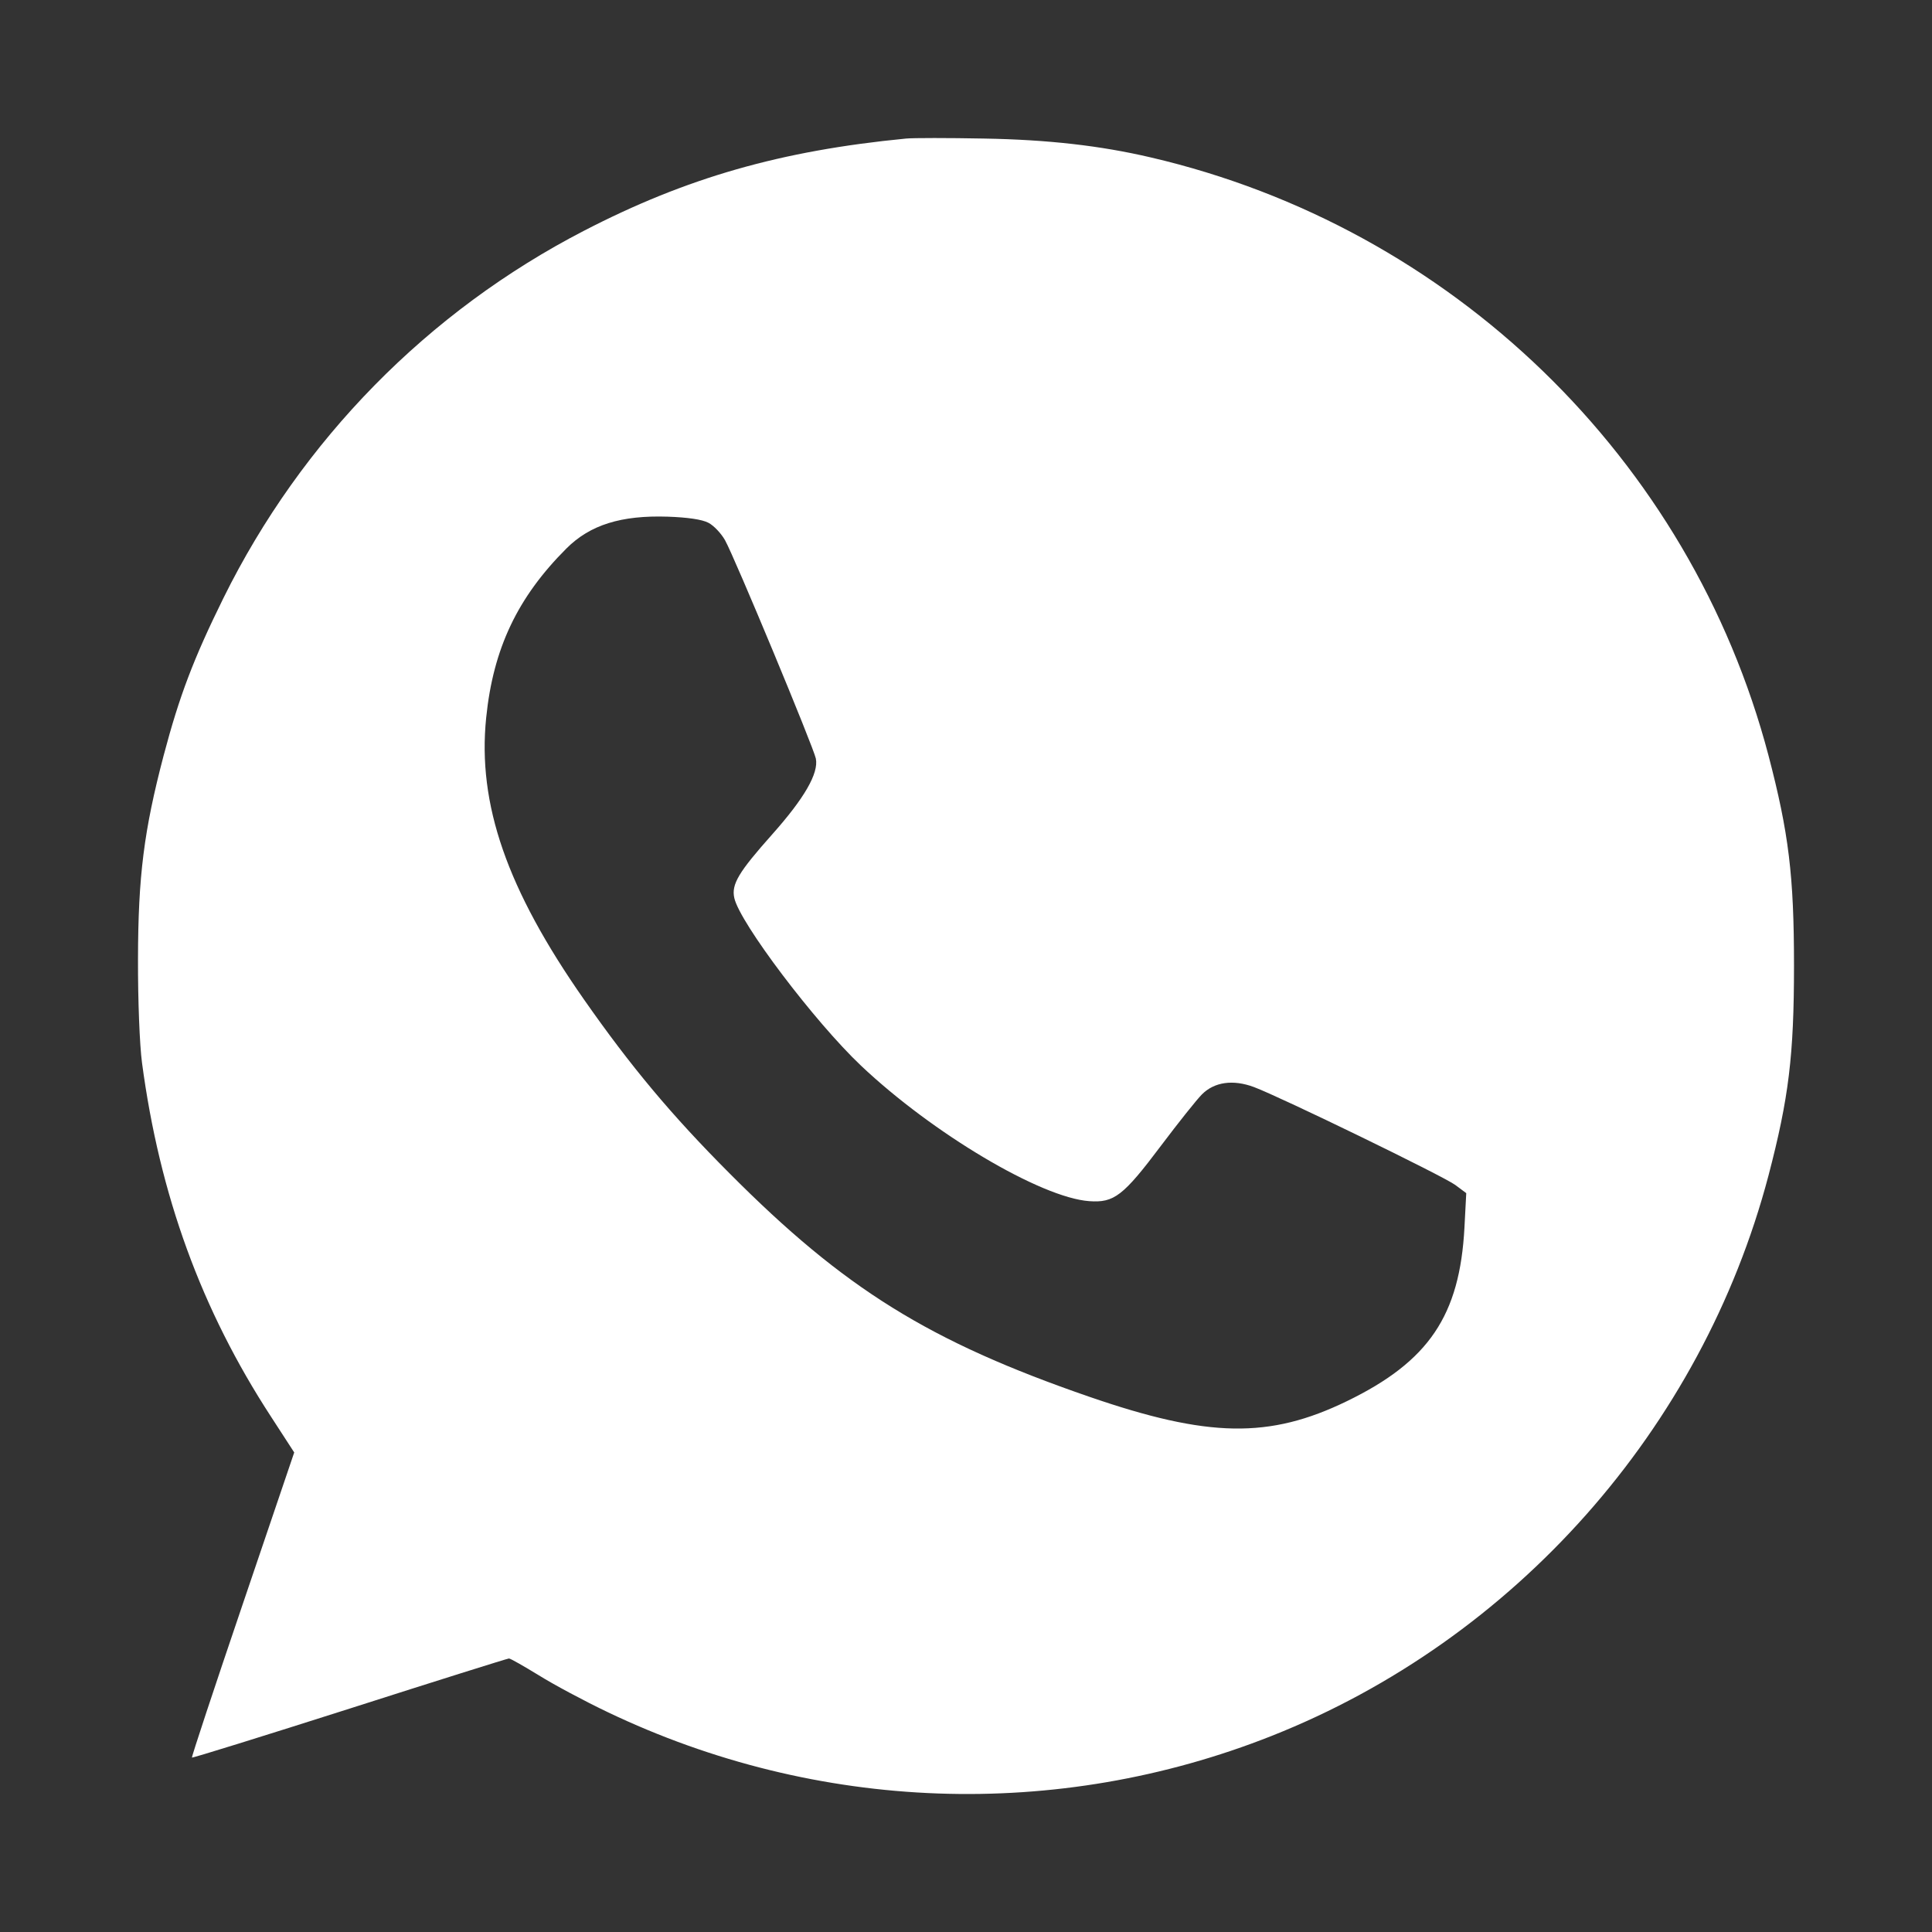 <?xml version="1.0" encoding="UTF-8"?> <svg xmlns="http://www.w3.org/2000/svg" width="14" height="14" viewBox="0 0 14 14" fill="none"><rect x="0" y="0" width="14" height="14" fill="#333333" stroke="none"/><path fill-rule="evenodd" clip-rule="evenodd" d="M6.566 1.004C5.658 1.092 4.974 1.288 4.232 1.672C3.1 2.257 2.185 3.189 1.619 4.334C1.402 4.774 1.3 5.043 1.186 5.474C1.043 6.018 1.001 6.349 1 6.95C0.999 7.249 1.012 7.574 1.029 7.701C1.157 8.662 1.459 9.491 1.964 10.266L2.132 10.525L1.758 11.627C1.552 12.233 1.387 12.732 1.391 12.736C1.395 12.74 1.91 12.58 2.534 12.381C3.159 12.181 3.678 12.018 3.688 12.018C3.699 12.018 3.795 12.073 3.903 12.139C4.01 12.206 4.236 12.327 4.404 12.407C5.923 13.133 7.66 13.195 9.215 12.579C10.978 11.881 12.331 10.354 12.815 8.519C12.962 7.957 13 7.649 13 6.997C13 6.345 12.962 6.036 12.815 5.474C12.248 3.322 10.52 1.649 8.34 1.141C7.973 1.055 7.592 1.012 7.13 1.004C6.871 0.999 6.617 0.999 6.566 1.004ZM5.133 3.788C5.172 3.808 5.226 3.865 5.254 3.915C5.324 4.04 5.895 5.414 5.912 5.497C5.933 5.604 5.829 5.784 5.595 6.047C5.352 6.32 5.299 6.408 5.321 6.507C5.36 6.686 5.904 7.405 6.239 7.722C6.758 8.213 7.543 8.679 7.893 8.704C8.073 8.717 8.139 8.667 8.414 8.301C8.539 8.135 8.672 7.968 8.71 7.93C8.8 7.84 8.935 7.821 9.086 7.877C9.279 7.949 10.462 8.524 10.546 8.587L10.625 8.646L10.612 8.895C10.578 9.533 10.354 9.865 9.761 10.153C9.197 10.427 8.756 10.419 7.892 10.121C6.733 9.721 6.118 9.339 5.285 8.501C4.867 8.082 4.571 7.728 4.232 7.243C3.673 6.444 3.459 5.827 3.523 5.201C3.574 4.699 3.75 4.329 4.104 3.975C4.276 3.803 4.501 3.733 4.839 3.744C4.982 3.749 5.087 3.764 5.133 3.788Z" fill="white"></path></svg> 